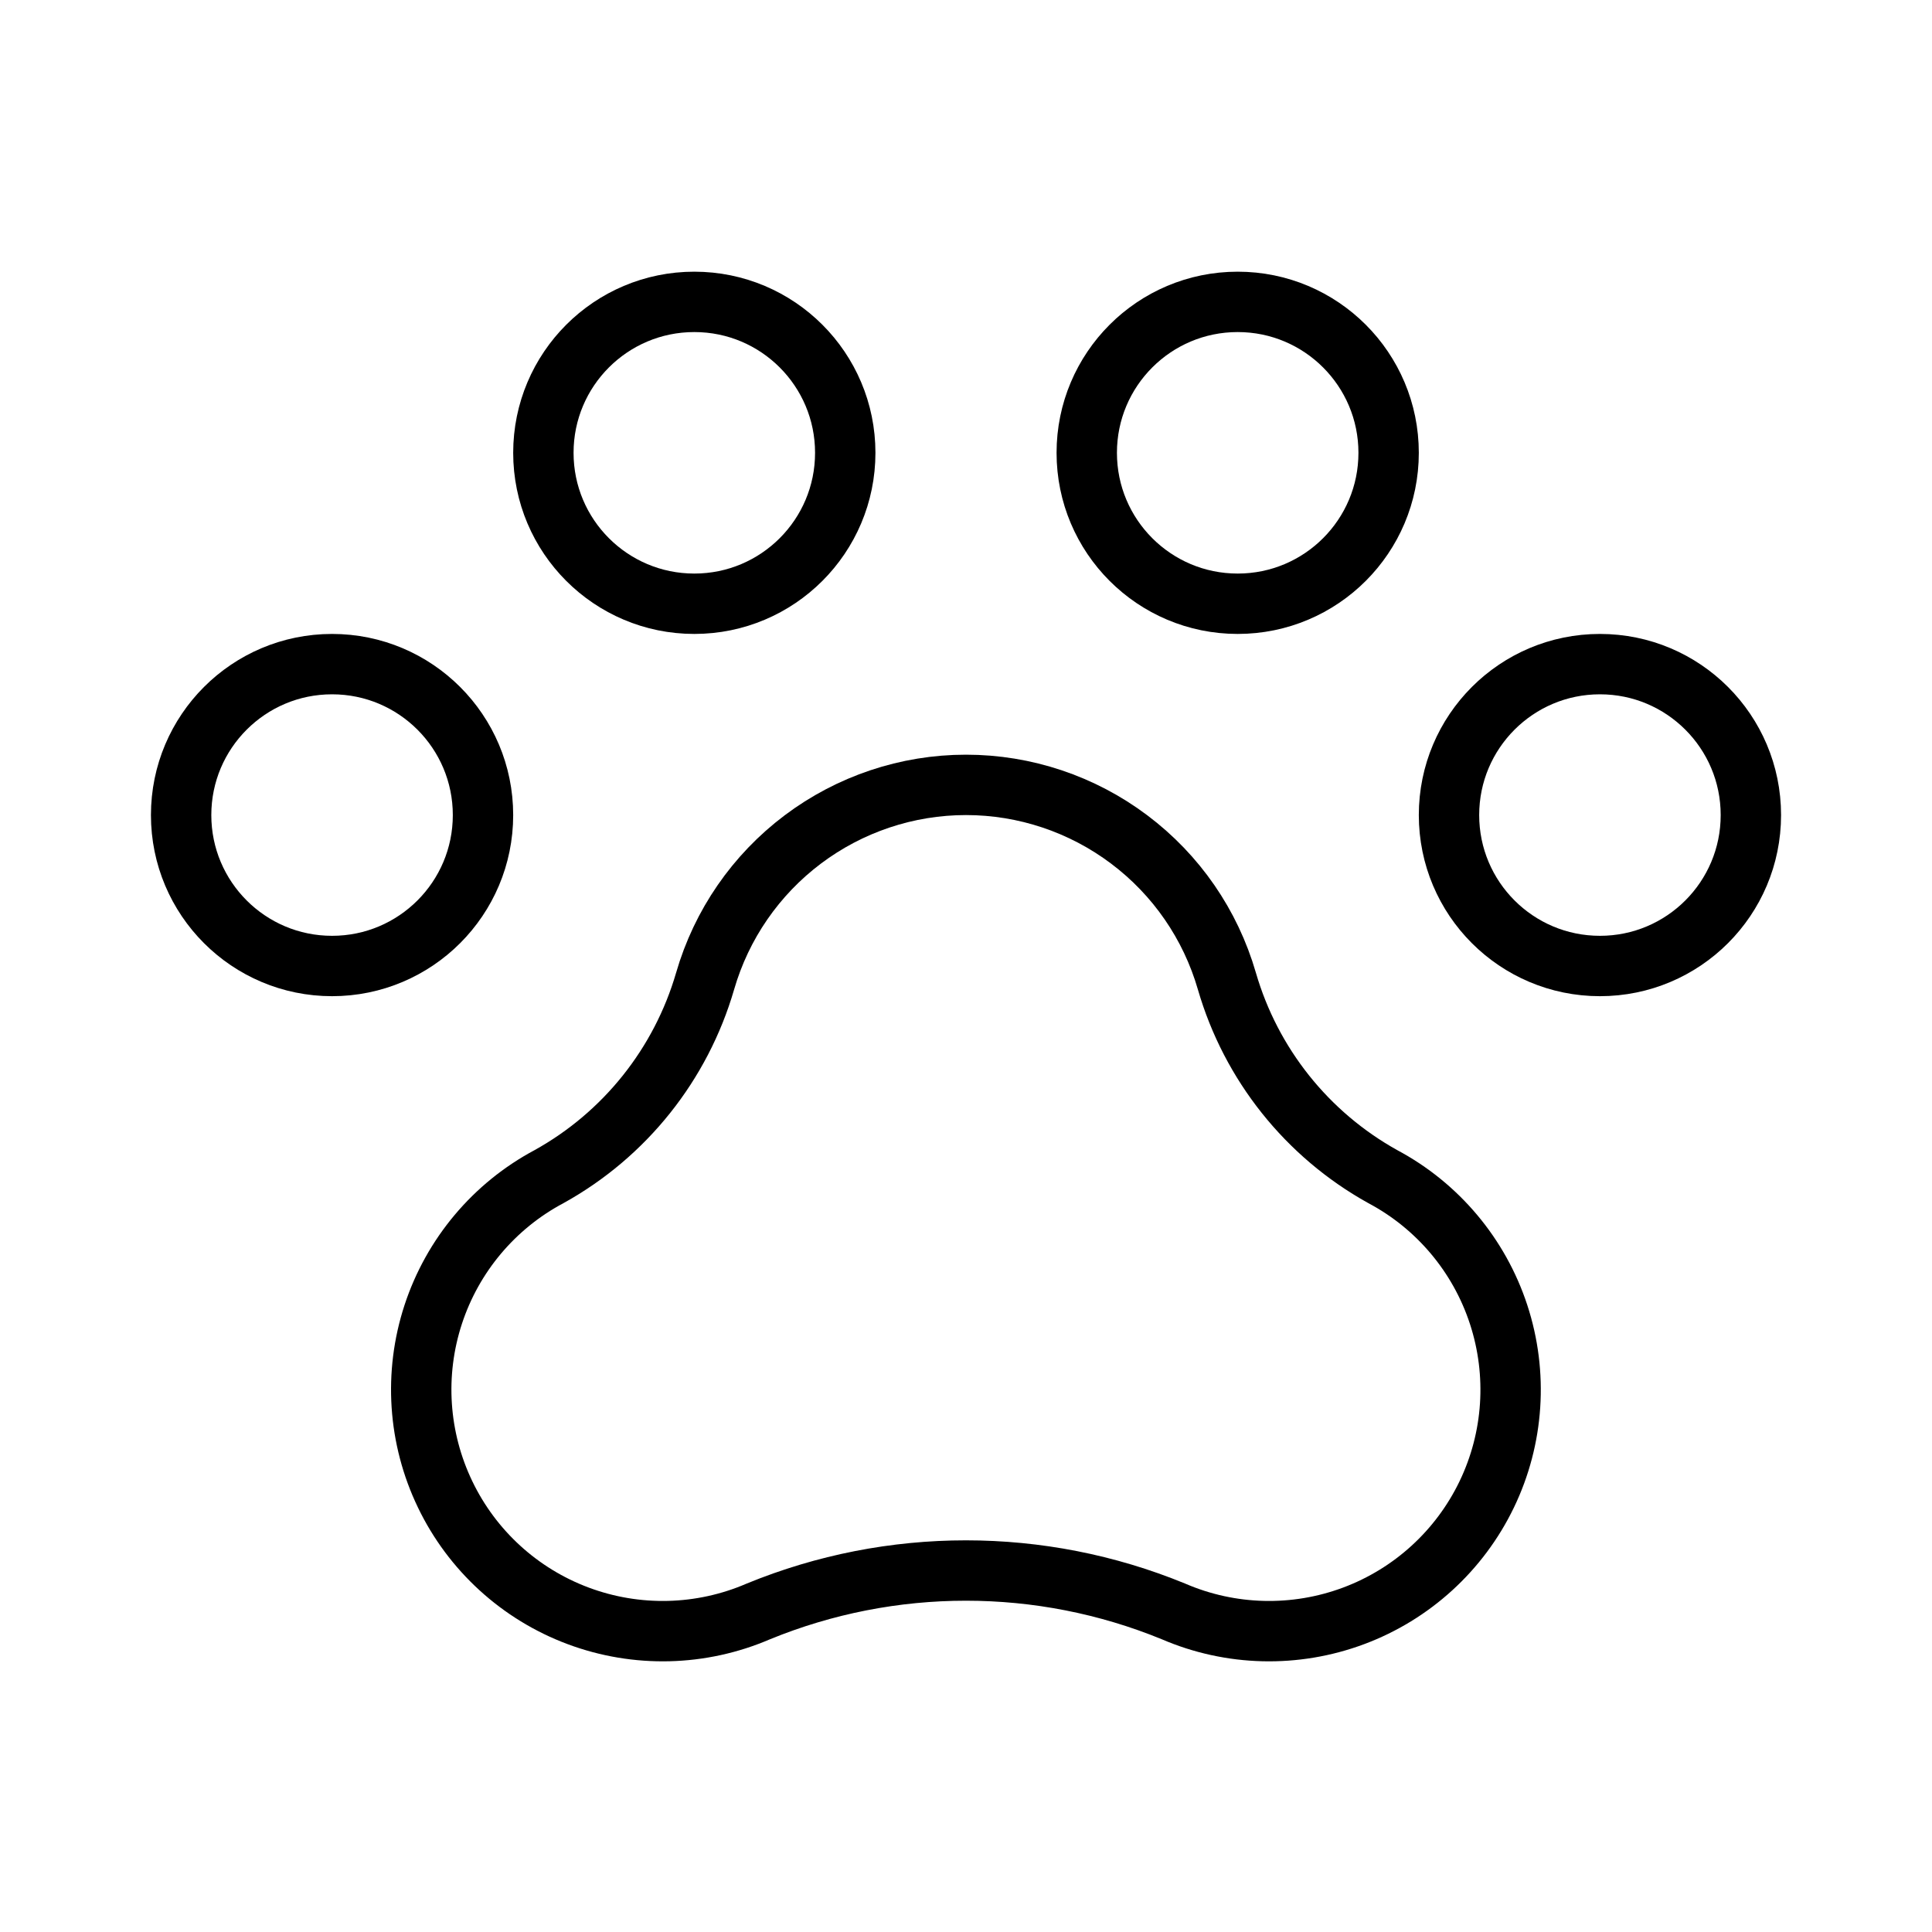 <?xml version="1.0" encoding="UTF-8"?>
<svg xmlns="http://www.w3.org/2000/svg" width="32" height="32" viewBox="0 0 32 32" fill="none">
  <path d="M26.5 16C27.881 16 29 14.881 29 13.5C29 12.119 27.881 11 26.5 11C25.119 11 24 12.119 24 13.5C24 14.881 25.119 16 26.5 16Z" stroke="black" stroke-linecap="round" stroke-linejoin="round"></path>
  <path d="M5.5 16C6.881 16 8 14.881 8 13.5C8 12.119 6.881 11 5.5 11C4.119 11 3 12.119 3 13.5C3 14.881 4.119 16 5.5 16Z" stroke="black" stroke-linecap="round" stroke-linejoin="round"></path>
  <path d="M11.5 10C12.881 10 14 8.881 14 7.5C14 6.119 12.881 5 11.5 5C10.119 5 9 6.119 9 7.5C9 8.881 10.119 10 11.5 10Z" stroke="black" stroke-linecap="round" stroke-linejoin="round"></path>
  <path d="M20.5 10C21.881 10 23 8.881 23 7.5C23 6.119 21.881 5 20.5 5C19.119 5 18 6.119 18 7.5C18 8.881 19.119 10 20.5 10Z" stroke="black" stroke-linecap="round" stroke-linejoin="round"></path>
  <path d="M16 13C15.025 13 14.076 13.318 13.297 13.904C12.518 14.49 11.95 15.313 11.679 16.25C11.278 17.628 10.35 18.792 9.095 19.488C8.184 19.973 7.496 20.792 7.175 21.773C6.854 22.754 6.925 23.822 7.373 24.752C7.82 25.682 8.61 26.403 9.577 26.764C10.544 27.125 11.613 27.099 12.561 26.69C14.764 25.787 17.234 25.787 19.436 26.69C20.384 27.099 21.453 27.125 22.42 26.764C23.387 26.403 24.177 25.682 24.625 24.752C25.073 23.822 25.143 22.754 24.822 21.773C24.501 20.792 23.813 19.973 22.902 19.488C21.648 18.791 20.721 17.628 20.321 16.25C20.05 15.313 19.483 14.49 18.703 13.904C17.924 13.318 16.975 13 16 13Z" stroke="black" stroke-linecap="round" stroke-linejoin="round"></path>
</svg>
